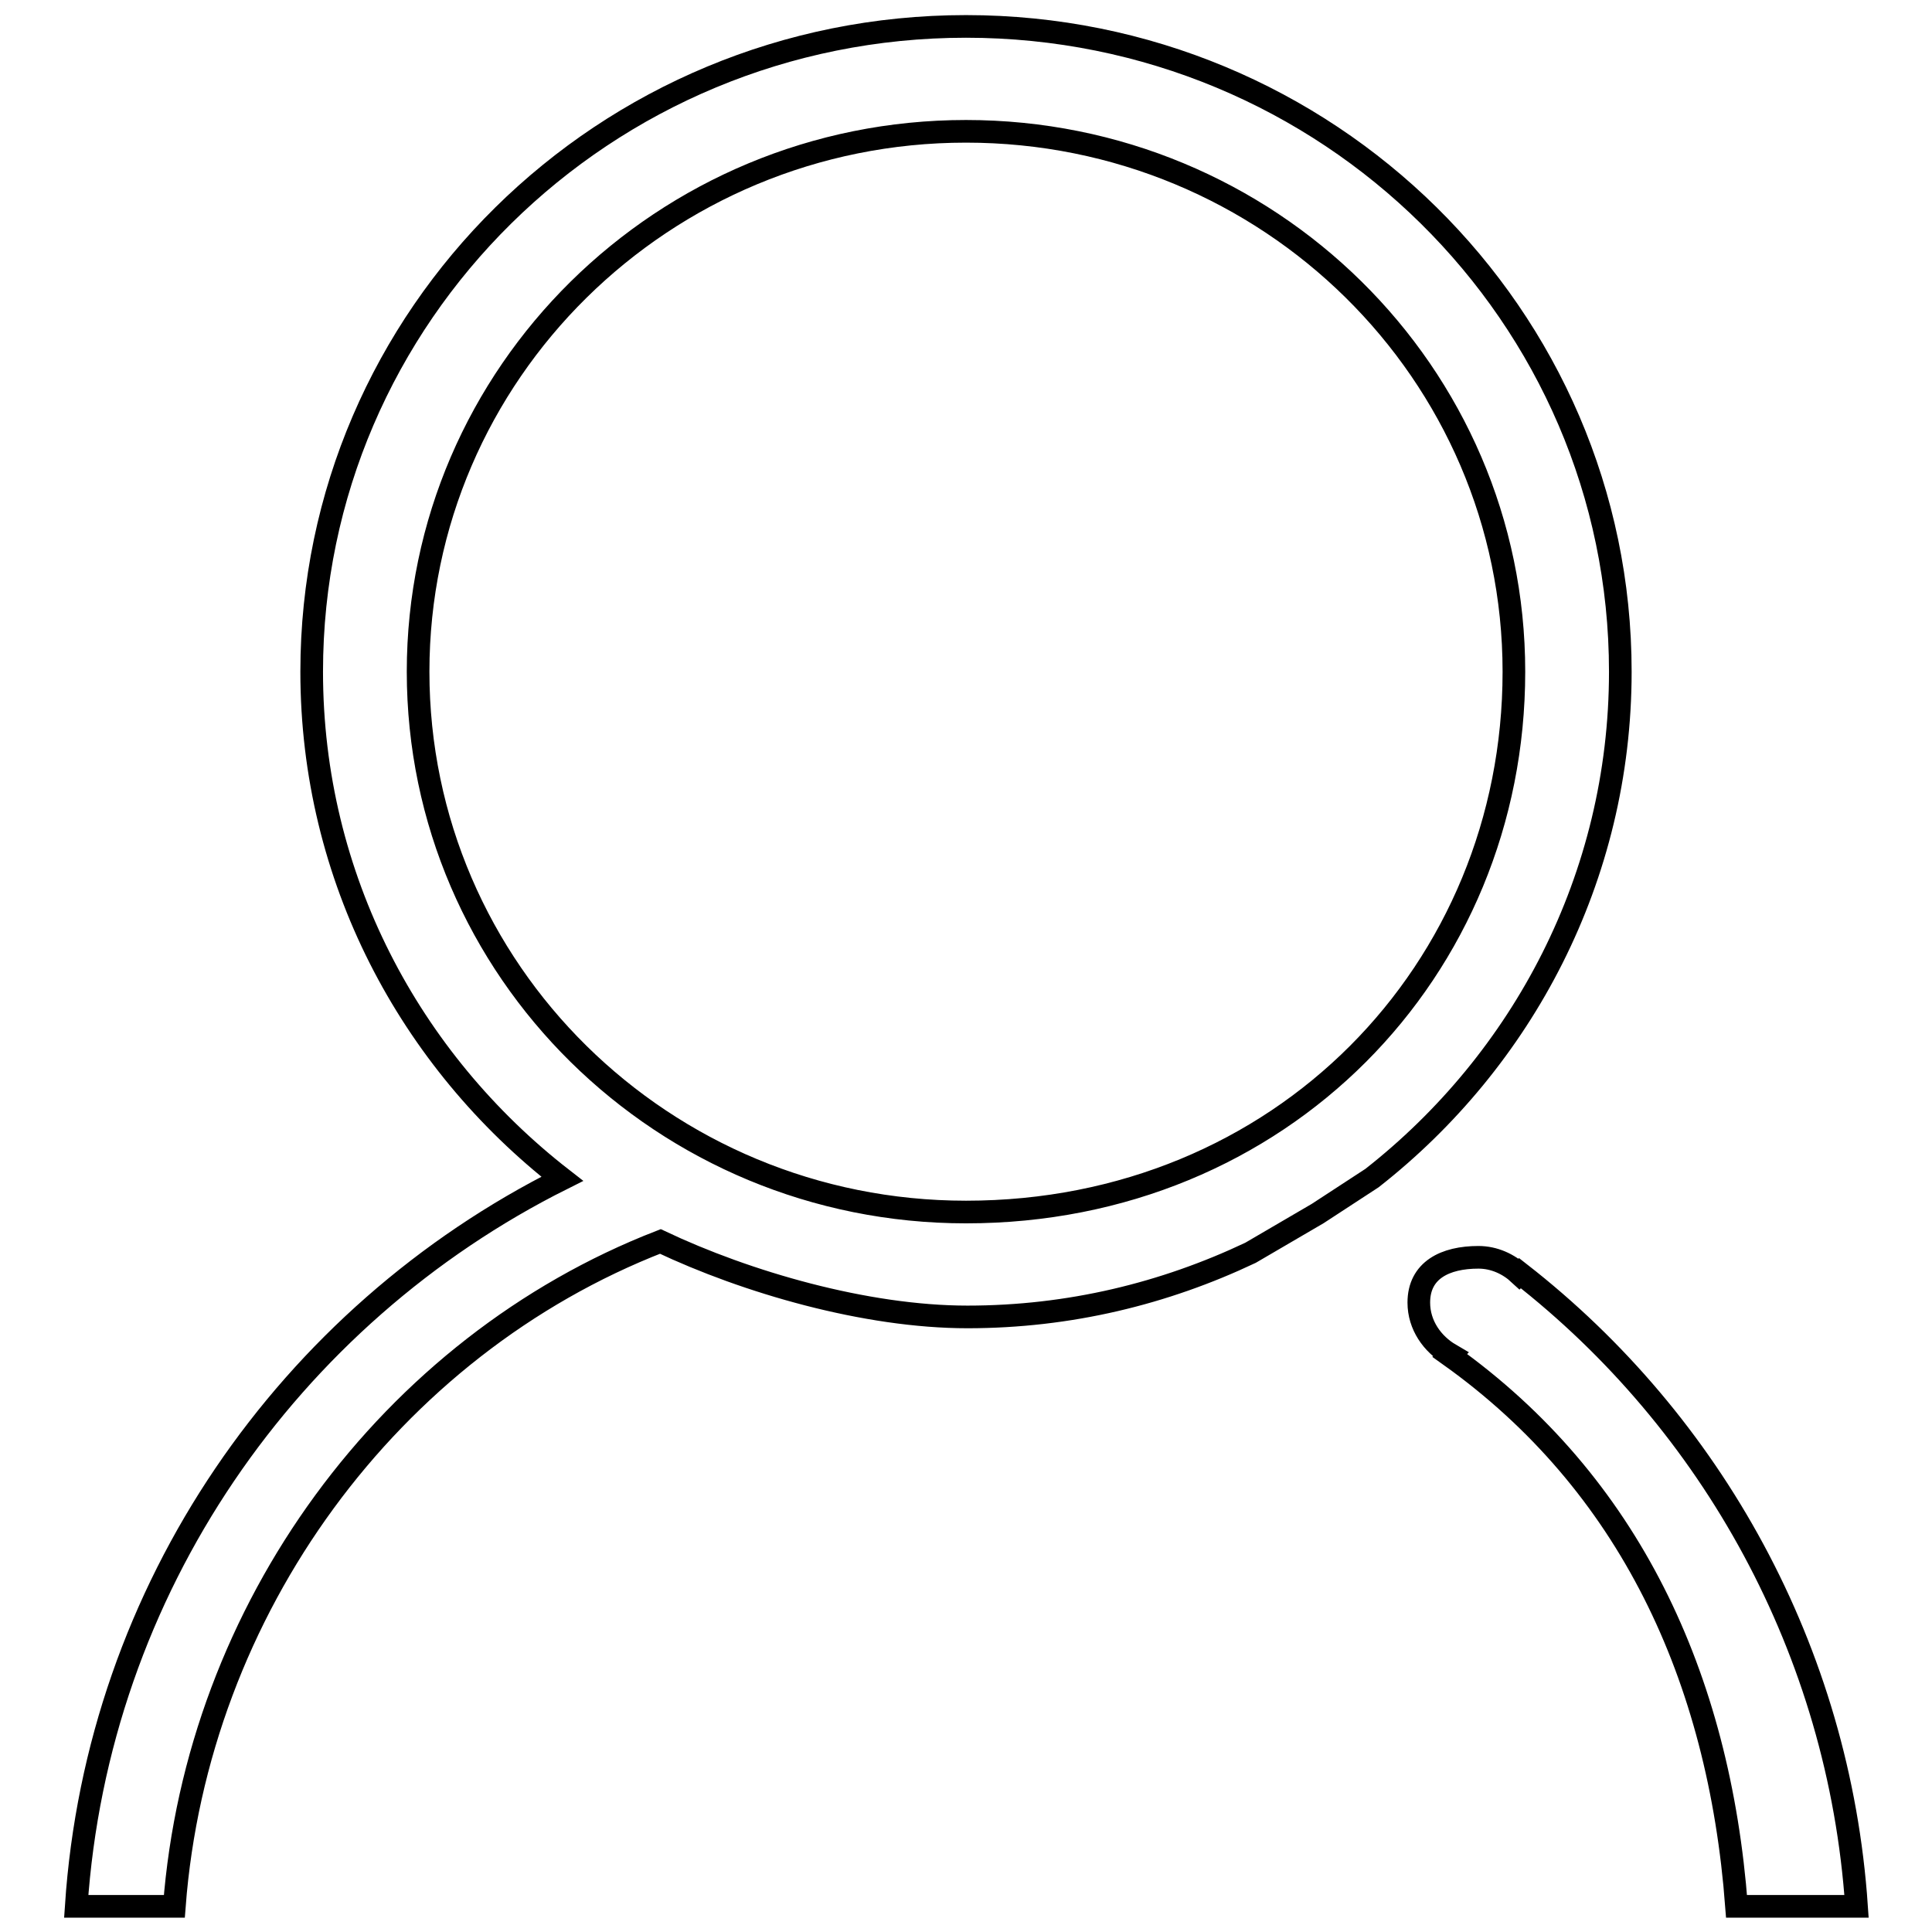 <?xml version="1.0" encoding="utf-8"?>
<!-- Svg Vector Icons : http://www.onlinewebfonts.com/icon -->
<!DOCTYPE svg PUBLIC "-//W3C//DTD SVG 1.1//EN" "http://www.w3.org/Graphics/SVG/1.1/DTD/svg11.dtd">
<svg version="1.1" xmlns="http://www.w3.org/2000/svg" xmlns:xlink="http://www.w3.org/1999/xlink" x="0px" y="0px" viewBox="0 0 256 256" enable-background="new 0 0 256 256" xml:space="preserve">
<g><g><path stroke-width="3" fill-opacity="0" stroke="#000000"  d="M214.7,89c0-47.2-38.8-85.5-86.7-85.5S41.3,41.8,41.3,89c0,27.3,13,51.5,33.2,67.2c-36.2,18.1-61.6,54.3-64.4,96.4h13c3-39.4,28.6-74.2,64.4-88.1c11.4,5.4,27.2,10,40.7,10s26.1-3.1,37.5-8.5l8.9-5.2l7.2-4.7C201.7,140.5,214.7,116.3,214.7,89L214.7,89z M128,160.6c-40.1,0-72.6-32-72.6-71.6c0-39.5,32.5-71.6,72.6-71.6c40.1,0,72.6,32,72.6,71.6S169.7,160.6,128,160.6L128,160.6z M201.4,168.7l-0.1,0.1c-1.4-1.3-3.3-2.2-5.4-2.2c-4.4,0-7.9,1.7-7.9,6c0,3,1.8,5.5,4.2,6.9l-0.1,0.1c23.7,16.9,35.7,42.5,38,73H246C243.7,218.7,226.8,188.5,201.4,168.7L201.4,168.7z"/></g></g>
</svg>